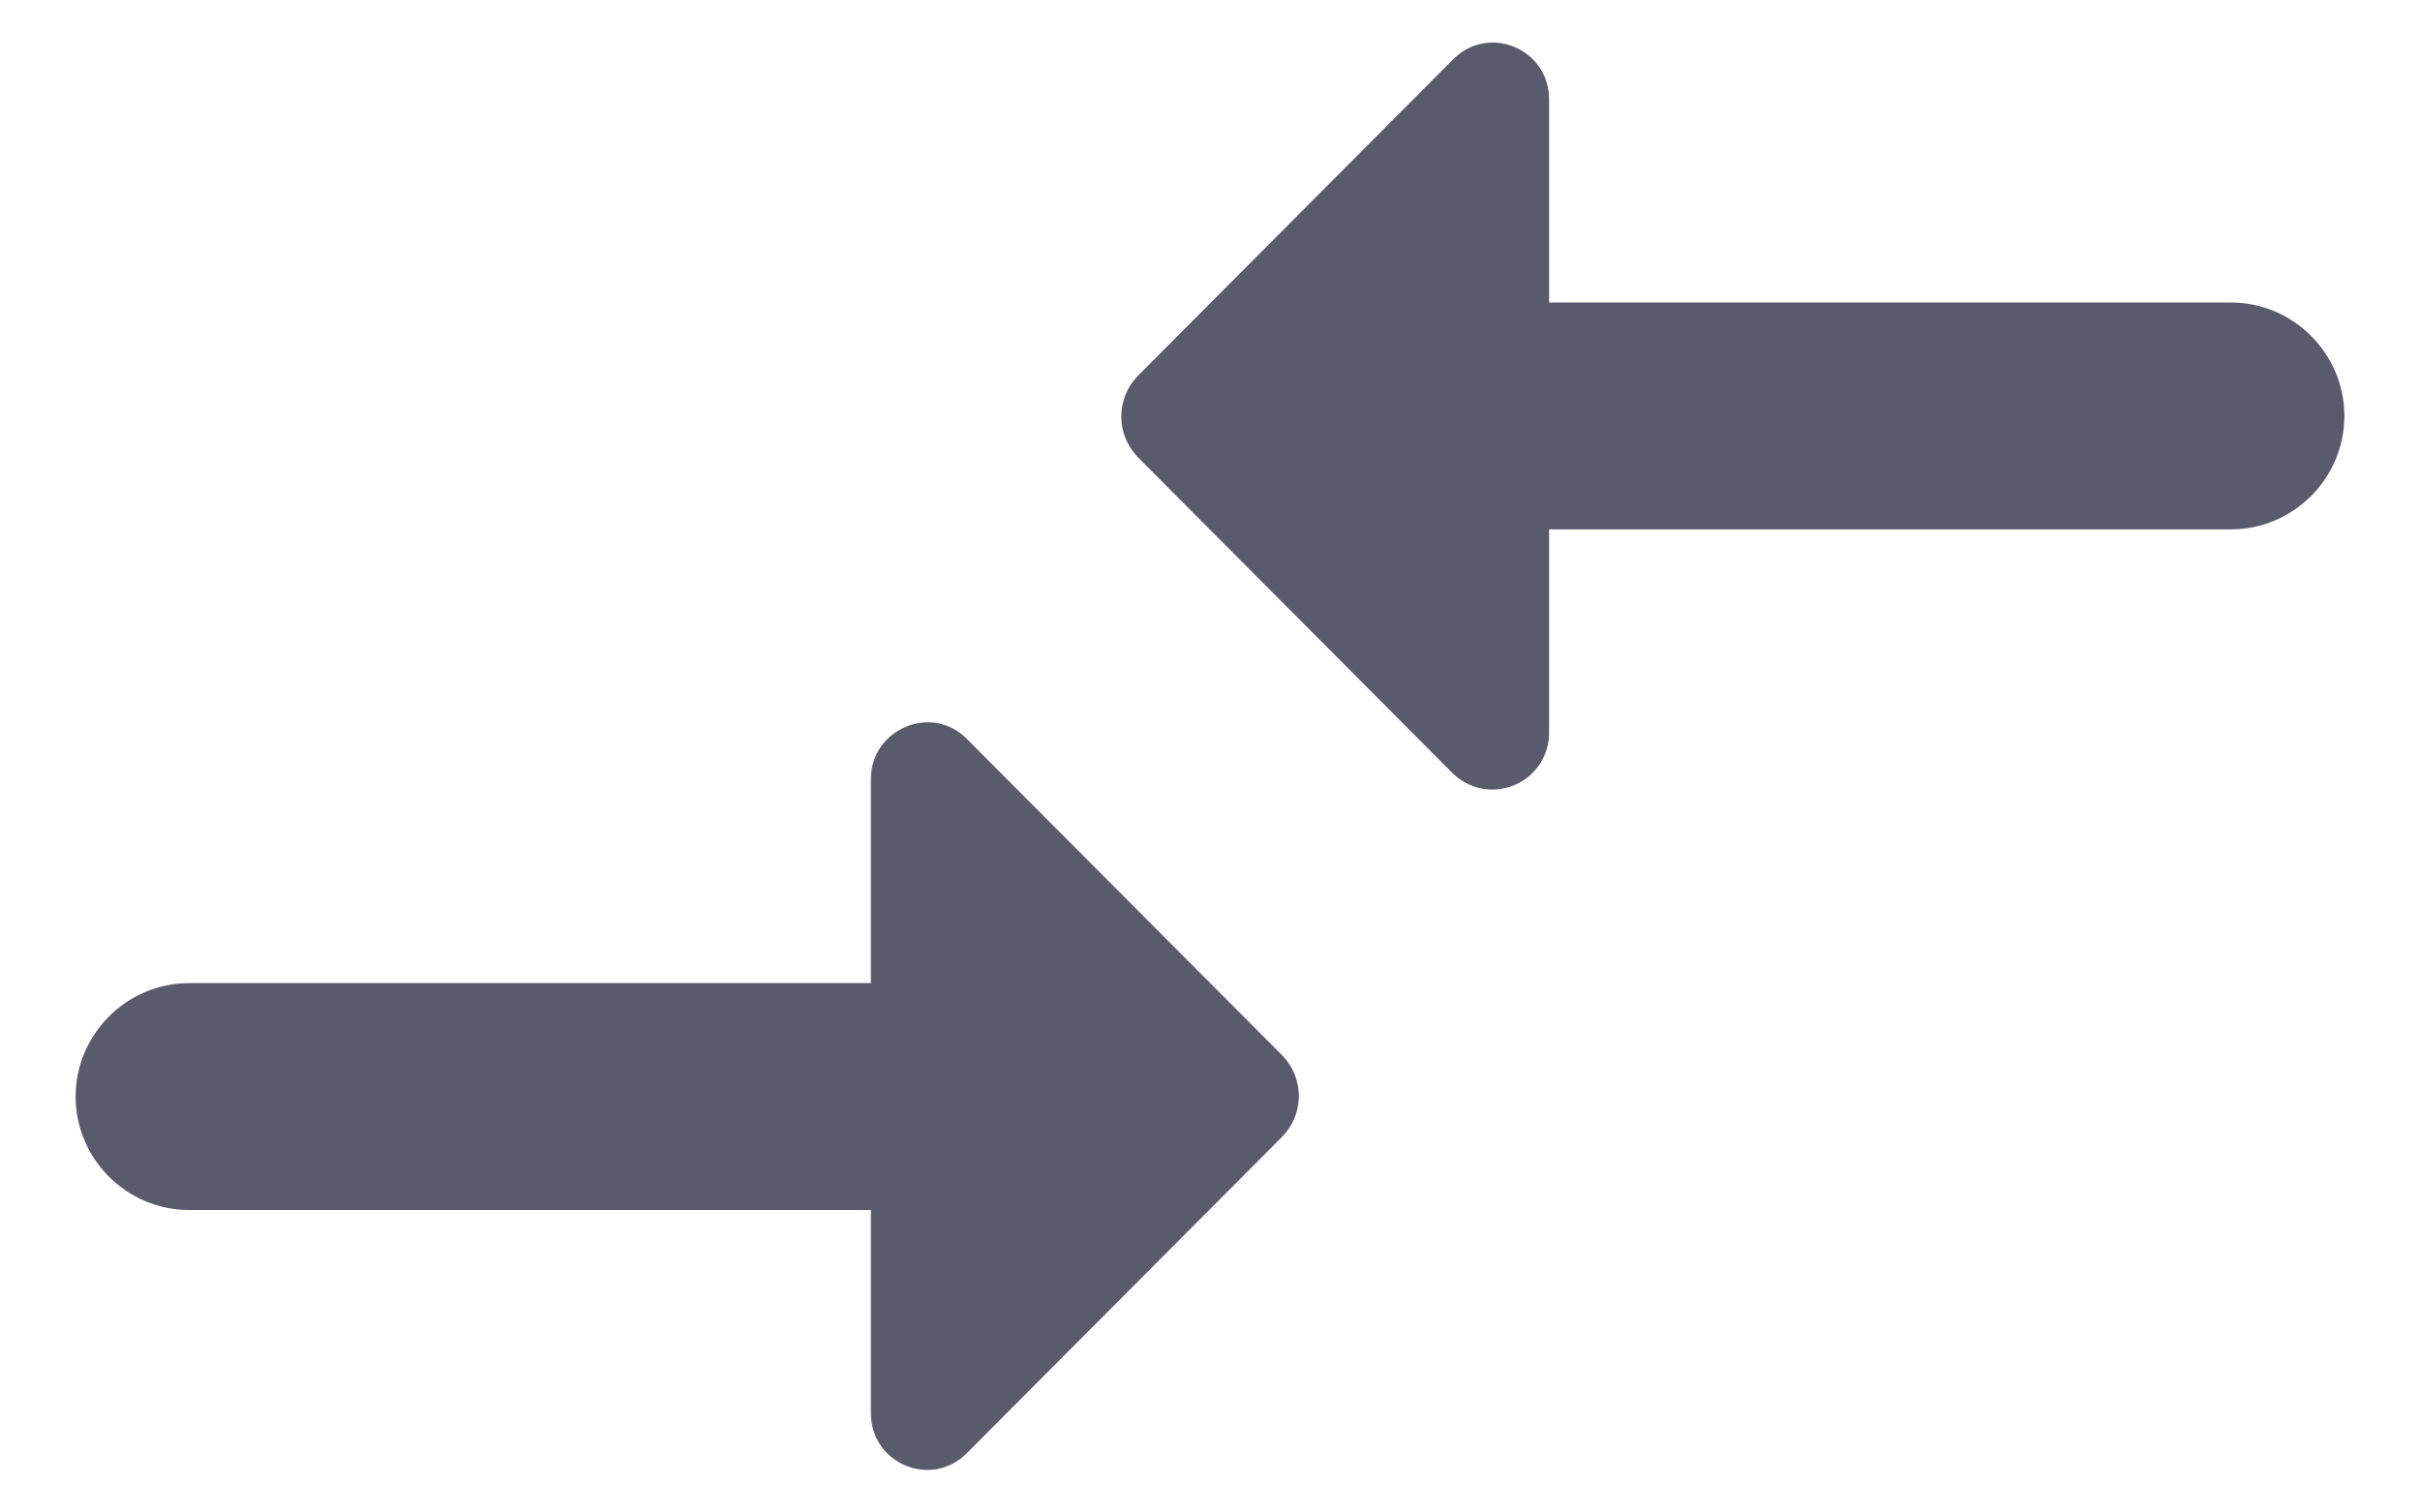 <svg width="16" height="10" viewBox="0 0 16 10" fill="none" xmlns="http://www.w3.org/2000/svg">
<path d="M5.758 6.5H1.25C0.838 6.5 0.5 6.838 0.5 7.25C0.5 7.663 0.838 8 1.25 8H5.758V9.343C5.758 9.68 6.162 9.845 6.395 9.605L8.48 7.513C8.623 7.363 8.623 7.13 8.48 6.98L6.395 4.888C6.162 4.648 5.758 4.82 5.758 5.15V6.5ZM10.242 4.843V3.5H14.75C15.162 3.5 15.5 3.163 15.5 2.75C15.5 2.338 15.162 2 14.75 2H10.242V0.658C10.242 0.32 9.838 0.155 9.605 0.395L7.52 2.488C7.378 2.638 7.378 2.87 7.52 3.02L9.605 5.113C9.658 5.165 9.725 5.2 9.798 5.214C9.87 5.227 9.946 5.219 10.014 5.19C10.082 5.162 10.14 5.113 10.181 5.051C10.221 4.989 10.243 4.917 10.242 4.843Z" fill="#595A6C"/>
</svg>
